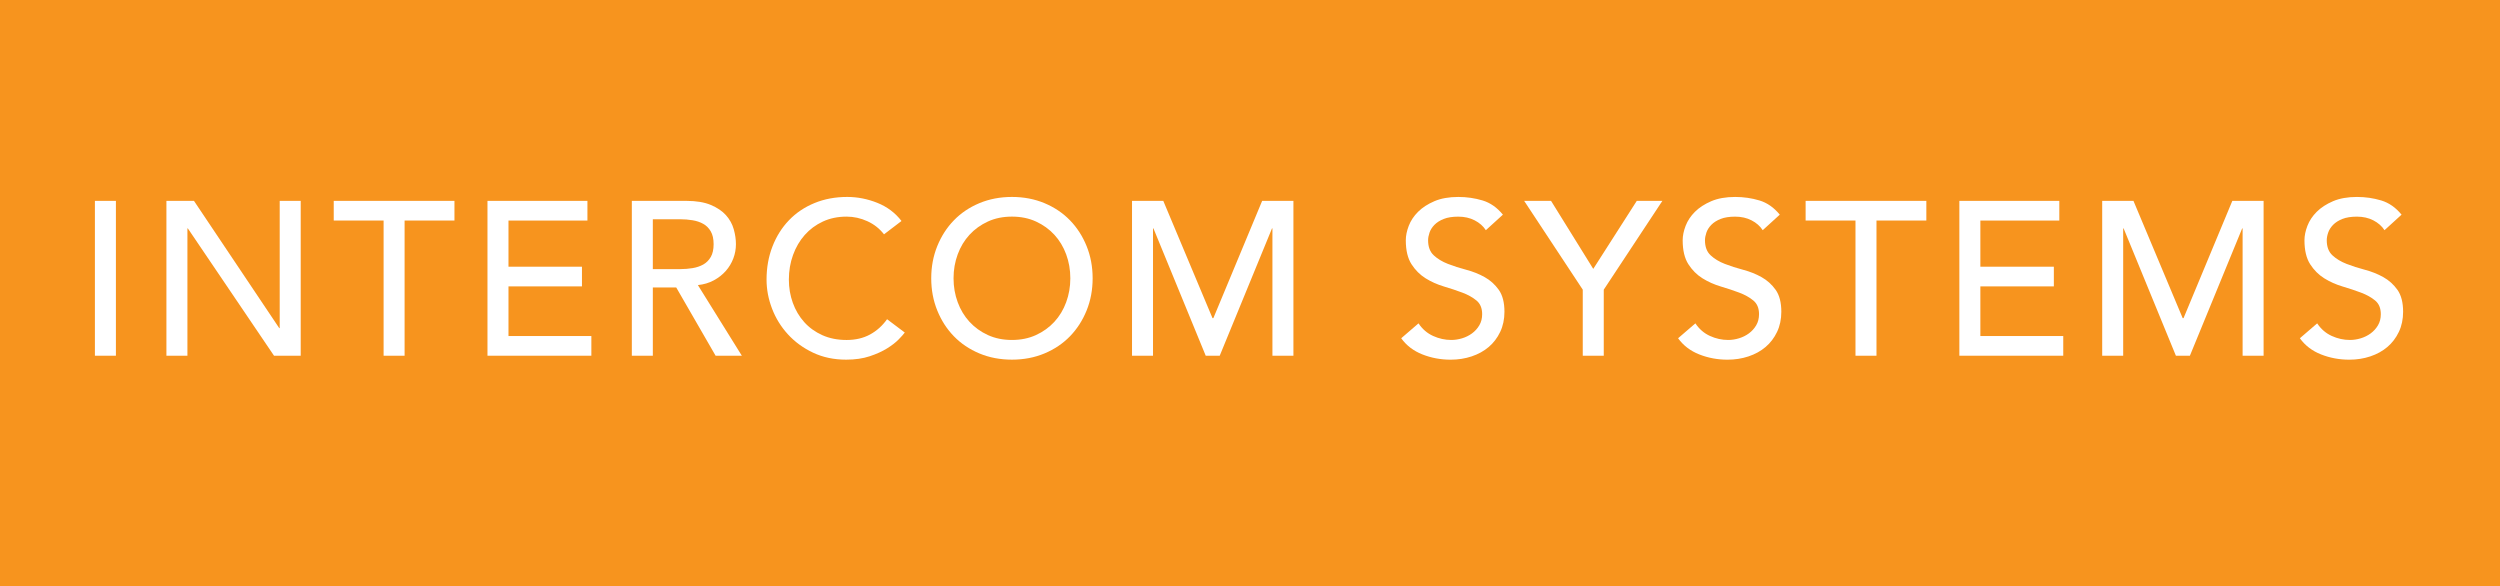 <!-- Generator: Adobe Illustrator 19.2.1, SVG Export Plug-In  -->
<svg version="1.1"
	 xmlns="http://www.w3.org/2000/svg" xmlns:xlink="http://www.w3.org/1999/xlink" xmlns:a="http://ns.adobe.com/AdobeSVGViewerExtensions/3.0/"
	 x="0px" y="0px" width="277.705px" height="65.132px" viewBox="0 0 277.705 65.132"
	 style="enable-background:new 0 0 277.705 65.132;" xml:space="preserve">
<rect x="0" y="0" width="277.705" height="65.132" fill="#333333" stroke="none"/>
<style type="text/css">
	.st0{fill:#F7941E;stroke:#F7941E;stroke-width:2;stroke-miterlimit:10;}
	.st1{fill:#FFFFFF;}
</style>
<defs>
</defs>
<rect x="1" y="1" class="st0" width="275.705" height="63.132"/>
<g>
	<path class="st1" d="M10.542,22.313h2.333v17.201h-2.333V22.313z"/>
	<path class="st1" d="M18.486,22.313h3.061l9.475,14.14h0.048v-14.14h2.333v17.201h-2.965l-9.571-14.14h-0.048v14.14h-2.333V22.313z
		"/>
	<path class="st1" d="M42.611,24.5h-5.539v-2.187h13.41V24.5h-5.539v15.014h-2.332V24.5z"/>
	<path class="st1" d="M54.15,22.313h11.103V24.5h-8.77v5.126h8.162v2.187h-8.162v5.514h9.207v2.187H54.15V22.313z"/>
	<path class="st1" d="M70.184,22.313h6.049c1.101,0,2.008,0.151,2.721,0.45c0.712,0.3,1.276,0.681,1.689,1.142
		c0.412,0.462,0.7,0.98,0.862,1.555c0.162,0.575,0.244,1.129,0.244,1.664c0,0.551-0.098,1.081-0.292,1.591
		c-0.194,0.51-0.473,0.971-0.838,1.385c-0.364,0.412-0.81,0.762-1.336,1.045c-0.526,0.283-1.114,0.457-1.761,0.521l4.883,7.847
		h-2.915l-4.373-7.58h-2.599v7.58h-2.333V22.313z M72.517,29.893h3.06c0.454,0,0.904-0.036,1.349-0.109
		c0.446-0.073,0.843-0.207,1.191-0.401c0.347-0.194,0.627-0.473,0.837-0.838c0.211-0.364,0.316-0.837,0.316-1.42
		c0-0.583-0.105-1.057-0.316-1.422c-0.21-0.364-0.49-0.644-0.837-0.838c-0.348-0.194-0.745-0.328-1.191-0.4
		c-0.445-0.073-0.895-0.11-1.349-0.11h-3.06V29.893z"/>
	<path class="st1" d="M98.196,26.031c-0.485-0.632-1.101-1.118-1.846-1.458c-0.745-0.341-1.515-0.51-2.308-0.51
		c-0.971,0-1.85,0.182-2.635,0.546c-0.786,0.365-1.458,0.863-2.017,1.495c-0.559,0.632-0.992,1.372-1.299,2.223
		c-0.308,0.85-0.462,1.761-0.462,2.733c0,0.907,0.146,1.765,0.437,2.575c0.292,0.81,0.712,1.523,1.263,2.139
		s1.223,1.101,2.017,1.458c0.793,0.356,1.692,0.534,2.696,0.534c0.988,0,1.854-0.202,2.599-0.607s1.377-0.972,1.896-1.7l1.968,1.481
		c-0.13,0.179-0.356,0.434-0.681,0.765c-0.324,0.333-0.753,0.665-1.287,0.997c-0.535,0.332-1.179,0.624-1.932,0.874
		s-1.624,0.376-2.612,0.376c-1.361,0-2.587-0.26-3.68-0.778c-1.093-0.518-2.025-1.198-2.794-2.041
		c-0.77-0.842-1.356-1.794-1.761-2.854c-0.406-1.06-0.608-2.133-0.608-3.219c0-1.328,0.219-2.554,0.656-3.68
		c0.437-1.126,1.049-2.098,1.834-2.915c0.786-0.818,1.728-1.454,2.83-1.907c1.101-0.454,2.316-0.681,3.644-0.681
		c1.134,0,2.248,0.219,3.341,0.656c1.092,0.437,1.988,1.109,2.684,2.016L98.196,26.031z"/>
	<path class="st1" d="M112.408,39.951c-1.311,0-2.518-0.23-3.62-0.692c-1.101-0.462-2.045-1.097-2.83-1.907
		c-0.787-0.81-1.401-1.765-1.846-2.867c-0.446-1.101-0.669-2.291-0.669-3.571c0-1.279,0.223-2.469,0.669-3.571
		c0.445-1.101,1.06-2.057,1.846-2.867c0.784-0.809,1.728-1.445,2.83-1.907c1.101-0.461,2.308-0.692,3.62-0.692
		c1.313,0,2.518,0.232,3.62,0.692c1.101,0.462,2.045,1.098,2.831,1.907c0.786,0.81,1.4,1.765,1.846,2.867
		c0.445,1.102,0.668,2.293,0.668,3.571c0,1.28-0.223,2.47-0.668,3.571c-0.446,1.101-1.061,2.057-1.846,2.867
		c-0.786,0.81-1.73,1.445-2.831,1.907C114.926,39.721,113.72,39.951,112.408,39.951z M112.408,37.764
		c0.988,0,1.879-0.182,2.672-0.546c0.793-0.364,1.473-0.854,2.041-1.47c0.566-0.615,1.005-1.34,1.311-2.175
		c0.308-0.834,0.462-1.721,0.462-2.66c0-0.939-0.154-1.826-0.462-2.66c-0.307-0.834-0.745-1.559-1.311-2.175
		c-0.568-0.615-1.247-1.105-2.041-1.47c-0.793-0.364-1.685-0.546-2.672-0.546c-0.988,0-1.879,0.182-2.672,0.546
		c-0.793,0.365-1.473,0.855-2.041,1.47c-0.566,0.616-1.005,1.341-1.311,2.175c-0.308,0.834-0.462,1.721-0.462,2.66
		c0,0.939,0.154,1.826,0.462,2.66c0.307,0.835,0.745,1.56,1.311,2.175c0.568,0.616,1.247,1.106,2.041,1.47
		C110.529,37.582,111.42,37.764,112.408,37.764z"/>
	<path class="st1" d="M125.746,22.313h3.474l5.466,13.023h0.098l5.418-13.023h3.474v17.201h-2.332v-14.14h-0.048l-5.807,14.14
		h-1.555l-5.806-14.14h-0.049v14.14h-2.332V22.313z"/>
	<path class="st1" d="M157.571,35.919c0.421,0.632,0.96,1.097,1.616,1.397c0.656,0.299,1.332,0.448,2.028,0.448
		c0.389,0,0.786-0.061,1.19-0.182c0.405-0.121,0.773-0.303,1.106-0.546c0.332-0.243,0.603-0.543,0.814-0.899
		s0.316-0.769,0.316-1.238c0-0.664-0.21-1.171-0.632-1.519c-0.421-0.347-0.944-0.639-1.567-0.874
		c-0.624-0.235-1.305-0.462-2.041-0.68c-0.737-0.219-1.418-0.523-2.041-0.911c-0.624-0.389-1.146-0.911-1.568-1.567
		c-0.42-0.656-0.632-1.543-0.632-2.66c0-0.502,0.11-1.037,0.328-1.604c0.219-0.568,0.563-1.086,1.033-1.555
		c0.47-0.47,1.073-0.862,1.81-1.178c0.736-0.316,1.623-0.474,2.66-0.474c0.938,0,1.837,0.13,2.696,0.389
		c0.859,0.26,1.612,0.786,2.26,1.579l-1.895,1.725c-0.292-0.453-0.705-0.817-1.24-1.093c-0.534-0.275-1.142-0.412-1.822-0.412
		c-0.648,0-1.187,0.084-1.616,0.255c-0.429,0.17-0.773,0.389-1.033,0.656c-0.258,0.266-0.441,0.554-0.546,0.862
		s-0.158,0.591-0.158,0.851c0,0.728,0.211,1.287,0.633,1.676c0.42,0.389,0.943,0.705,1.567,0.947
		c0.624,0.244,1.304,0.462,2.041,0.656c0.736,0.194,1.417,0.466,2.041,0.814c0.623,0.348,1.145,0.818,1.567,1.409
		c0.421,0.591,0.632,1.406,0.632,2.442c0,0.826-0.157,1.571-0.473,2.235c-0.316,0.664-0.742,1.223-1.276,1.676
		c-0.535,0.454-1.167,0.802-1.896,1.045c-0.728,0.243-1.506,0.364-2.332,0.364c-1.101,0-2.146-0.194-3.134-0.583
		c-0.988-0.389-1.773-0.988-2.357-1.797L157.571,35.919z"/>
	<path class="st1" d="M175.816,32.177l-6.51-9.864h2.988l4.688,7.556l4.835-7.556h2.843l-6.511,9.864v7.337h-2.333V32.177z"/>
	<path class="st1" d="M188.327,35.919c0.421,0.632,0.96,1.097,1.616,1.397c0.656,0.299,1.332,0.448,2.028,0.448
		c0.389,0,0.786-0.061,1.19-0.182c0.405-0.121,0.773-0.303,1.106-0.546c0.332-0.243,0.603-0.543,0.814-0.899
		c0.21-0.356,0.316-0.769,0.316-1.238c0-0.664-0.21-1.171-0.632-1.519c-0.421-0.347-0.944-0.639-1.567-0.874
		c-0.624-0.235-1.305-0.462-2.041-0.68c-0.737-0.219-1.418-0.523-2.041-0.911c-0.624-0.389-1.146-0.911-1.568-1.567
		c-0.42-0.656-0.632-1.543-0.632-2.66c0-0.502,0.11-1.037,0.328-1.604c0.219-0.568,0.563-1.086,1.033-1.555
		c0.47-0.47,1.073-0.862,1.81-1.178c0.736-0.316,1.623-0.474,2.66-0.474c0.938,0,1.837,0.13,2.696,0.389
		c0.859,0.26,1.612,0.786,2.26,1.579l-1.895,1.725c-0.292-0.453-0.705-0.817-1.24-1.093c-0.534-0.275-1.142-0.412-1.822-0.412
		c-0.648,0-1.187,0.084-1.616,0.255c-0.429,0.17-0.773,0.389-1.033,0.656c-0.258,0.266-0.441,0.554-0.546,0.862
		s-0.158,0.591-0.158,0.851c0,0.728,0.211,1.287,0.633,1.676c0.42,0.389,0.943,0.705,1.567,0.947
		c0.624,0.244,1.304,0.462,2.041,0.656c0.736,0.194,1.417,0.466,2.041,0.814c0.623,0.348,1.145,0.818,1.567,1.409
		c0.421,0.591,0.632,1.406,0.632,2.442c0,0.826-0.157,1.571-0.473,2.235c-0.316,0.664-0.742,1.223-1.276,1.676
		c-0.535,0.454-1.167,0.802-1.896,1.045c-0.728,0.243-1.506,0.364-2.332,0.364c-1.101,0-2.146-0.194-3.134-0.583
		c-0.988-0.389-1.773-0.988-2.357-1.797L188.327,35.919z"/>
	<path class="st1" d="M206.111,24.5h-5.539v-2.187h13.41V24.5h-5.539v15.014h-2.332V24.5z"/>
	<path class="st1" d="M217.65,22.313h11.103V24.5h-8.77v5.126h8.162v2.187h-8.162v5.514h9.207v2.187h-11.54V22.313z"/>
	<path class="st1" d="M233.515,22.313h3.474l5.466,13.023h0.098l5.418-13.023h3.474v17.201h-2.332v-14.14h-0.048l-5.807,14.14
		h-1.555l-5.806-14.14h-0.049v14.14h-2.332V22.313z"/>
	<path class="st1" d="M257.396,35.919c0.421,0.632,0.96,1.097,1.616,1.397c0.656,0.299,1.332,0.448,2.028,0.448
		c0.389,0,0.786-0.061,1.19-0.182c0.405-0.121,0.773-0.303,1.106-0.546c0.332-0.243,0.603-0.543,0.814-0.899
		s0.316-0.769,0.316-1.238c0-0.664-0.21-1.171-0.632-1.519c-0.421-0.347-0.944-0.639-1.567-0.874
		c-0.624-0.235-1.305-0.462-2.041-0.68c-0.737-0.219-1.418-0.523-2.041-0.911c-0.624-0.389-1.146-0.911-1.568-1.567
		c-0.42-0.656-0.632-1.543-0.632-2.66c0-0.502,0.11-1.037,0.328-1.604c0.219-0.568,0.563-1.086,1.033-1.555
		c0.47-0.47,1.073-0.862,1.81-1.178c0.736-0.316,1.623-0.474,2.66-0.474c0.938,0,1.837,0.13,2.696,0.389
		c0.859,0.26,1.612,0.786,2.26,1.579l-1.895,1.725c-0.292-0.453-0.705-0.817-1.24-1.093c-0.534-0.275-1.142-0.412-1.822-0.412
		c-0.648,0-1.187,0.084-1.616,0.255c-0.429,0.17-0.773,0.389-1.033,0.656c-0.258,0.266-0.441,0.554-0.546,0.862
		c-0.106,0.308-0.158,0.591-0.158,0.851c0,0.728,0.211,1.287,0.633,1.676c0.42,0.389,0.943,0.705,1.567,0.947
		c0.624,0.244,1.304,0.462,2.041,0.656c0.736,0.194,1.417,0.466,2.041,0.814c0.623,0.348,1.145,0.818,1.567,1.409
		c0.421,0.591,0.632,1.406,0.632,2.442c0,0.826-0.157,1.571-0.473,2.235c-0.316,0.664-0.742,1.223-1.276,1.676
		c-0.535,0.454-1.167,0.802-1.896,1.045c-0.728,0.243-1.506,0.364-2.332,0.364c-1.101,0-2.146-0.194-3.134-0.583
		c-0.988-0.389-1.773-0.988-2.357-1.797L257.396,35.919z"/>
</g>
</svg>